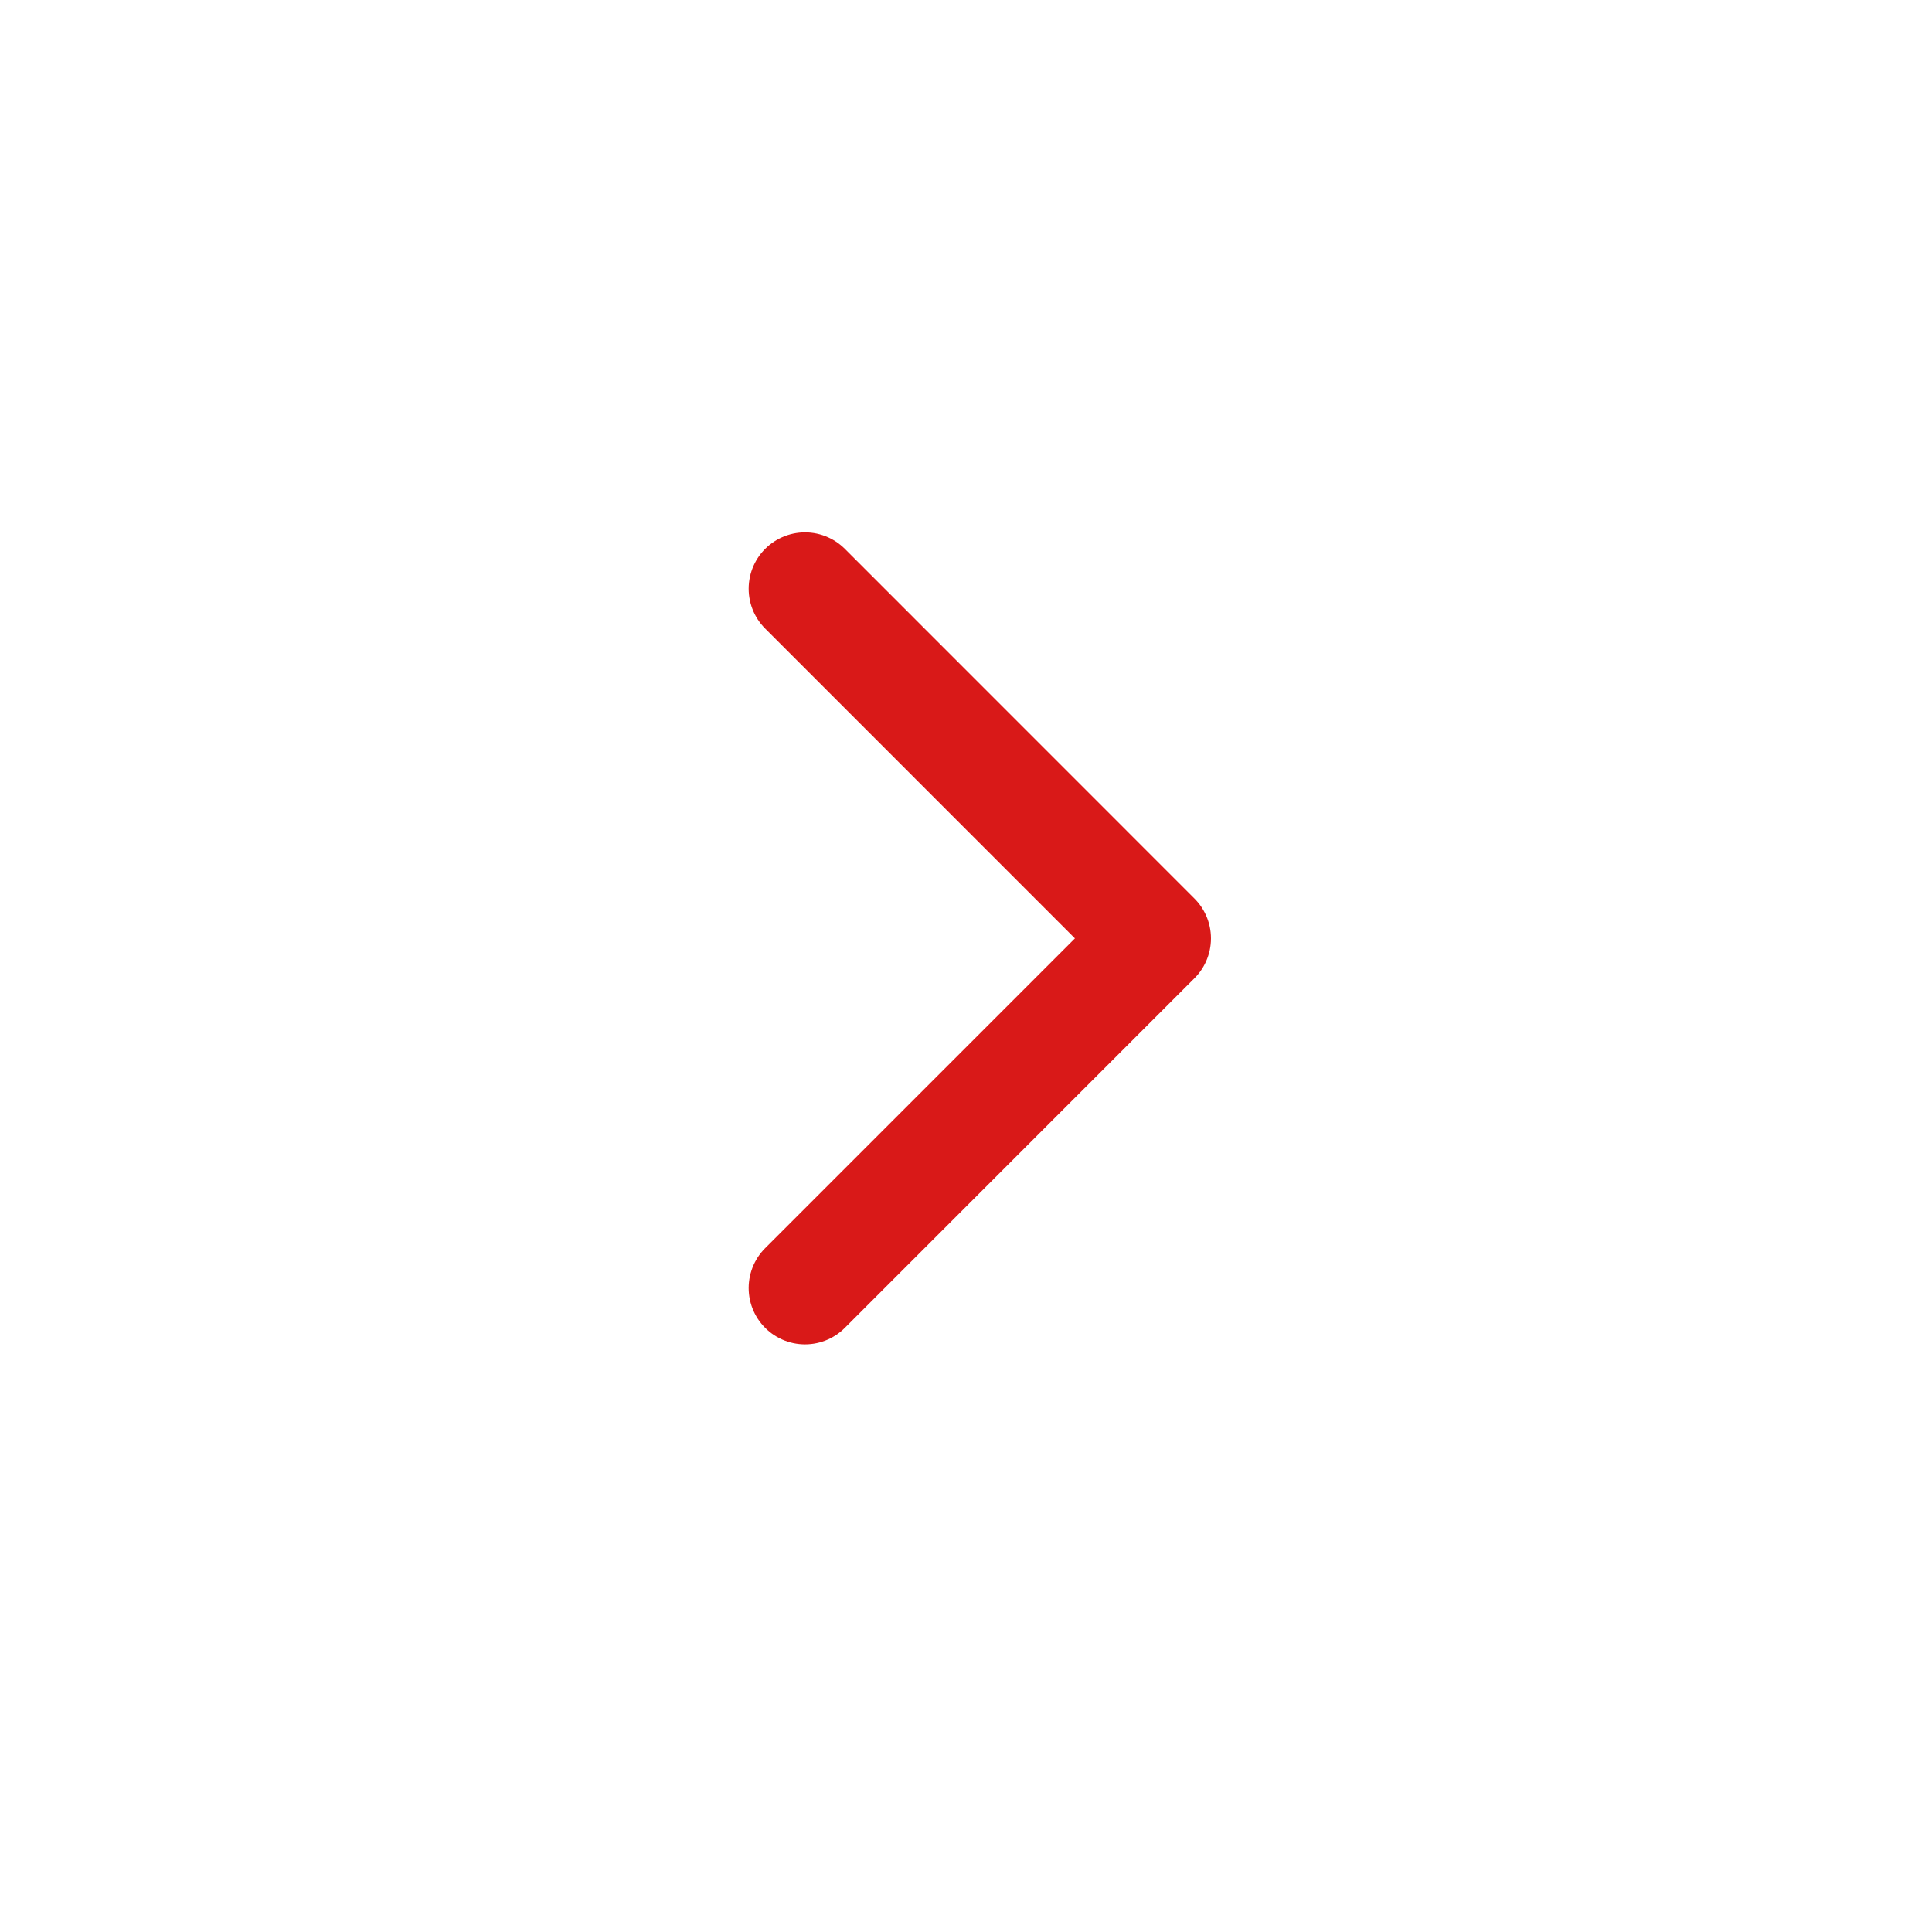 <svg xmlns="http://www.w3.org/2000/svg" width="24" height="24" fill="none"><path stroke="#D91918" stroke-linecap="round" stroke-linejoin="round" stroke-width="1.4" d="m10 16 4.343-4.343L10 7.313"/></svg>
